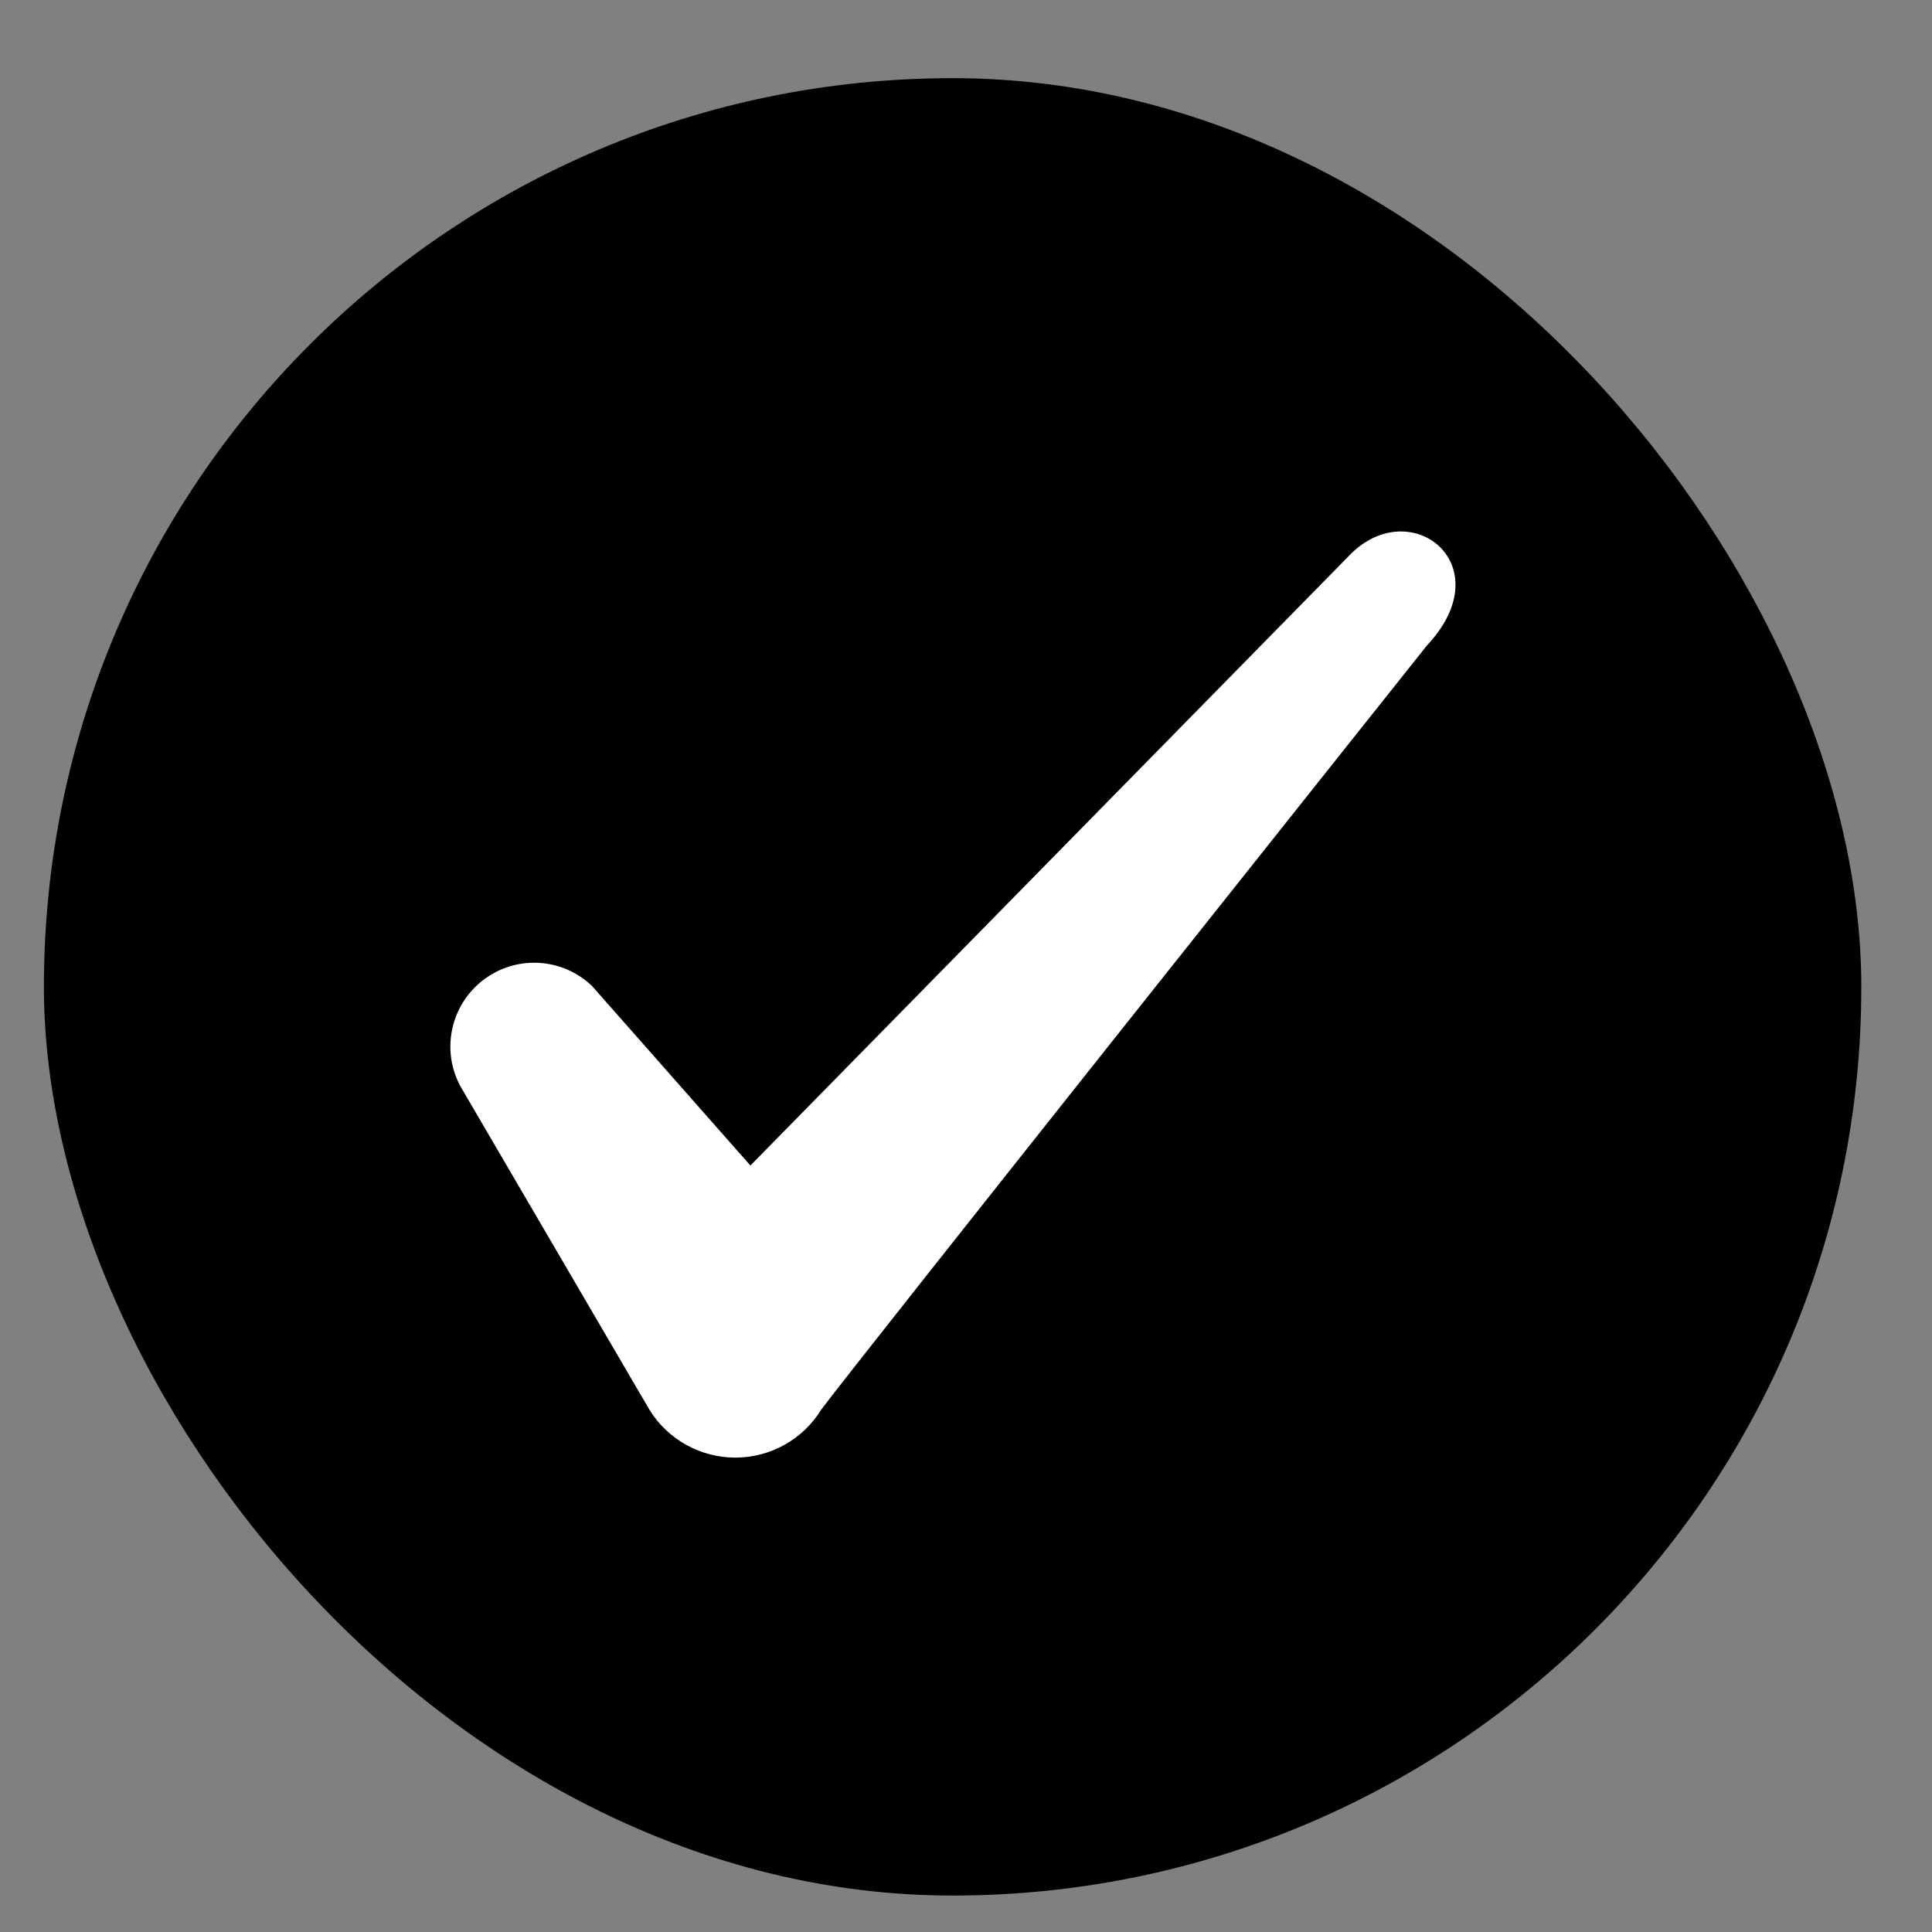 <svg width="22" height="22" viewBox="0 0 22 22" fill="none" xmlns="http://www.w3.org/2000/svg">
<rect x="0" y="0" width="22" height="22" fill="#808080" stroke="none"/>
<rect x="0.5" y="0.89" width="20.695" height="20.695" rx="10.347" fill="black"/>
<path fill-rule="evenodd" clip-rule="evenodd" d="M8.545 13.272L15.374 6.316C16.064 5.615 17.111 6.431 16.248 7.351C16.248 7.351 9.695 15.583 9.35 16.054C9.247 16.221 9.103 16.358 8.932 16.453C8.761 16.548 8.569 16.598 8.373 16.598C8.177 16.598 7.985 16.548 7.814 16.453C7.643 16.358 7.499 16.221 7.396 16.054L5.246 12.375C5.136 12.176 5.102 11.944 5.149 11.721C5.196 11.498 5.32 11.3 5.501 11.161C5.681 11.022 5.905 10.952 6.133 10.964C6.36 10.976 6.575 11.069 6.74 11.226L8.545 13.272Z" fill="white"/>
</svg>
